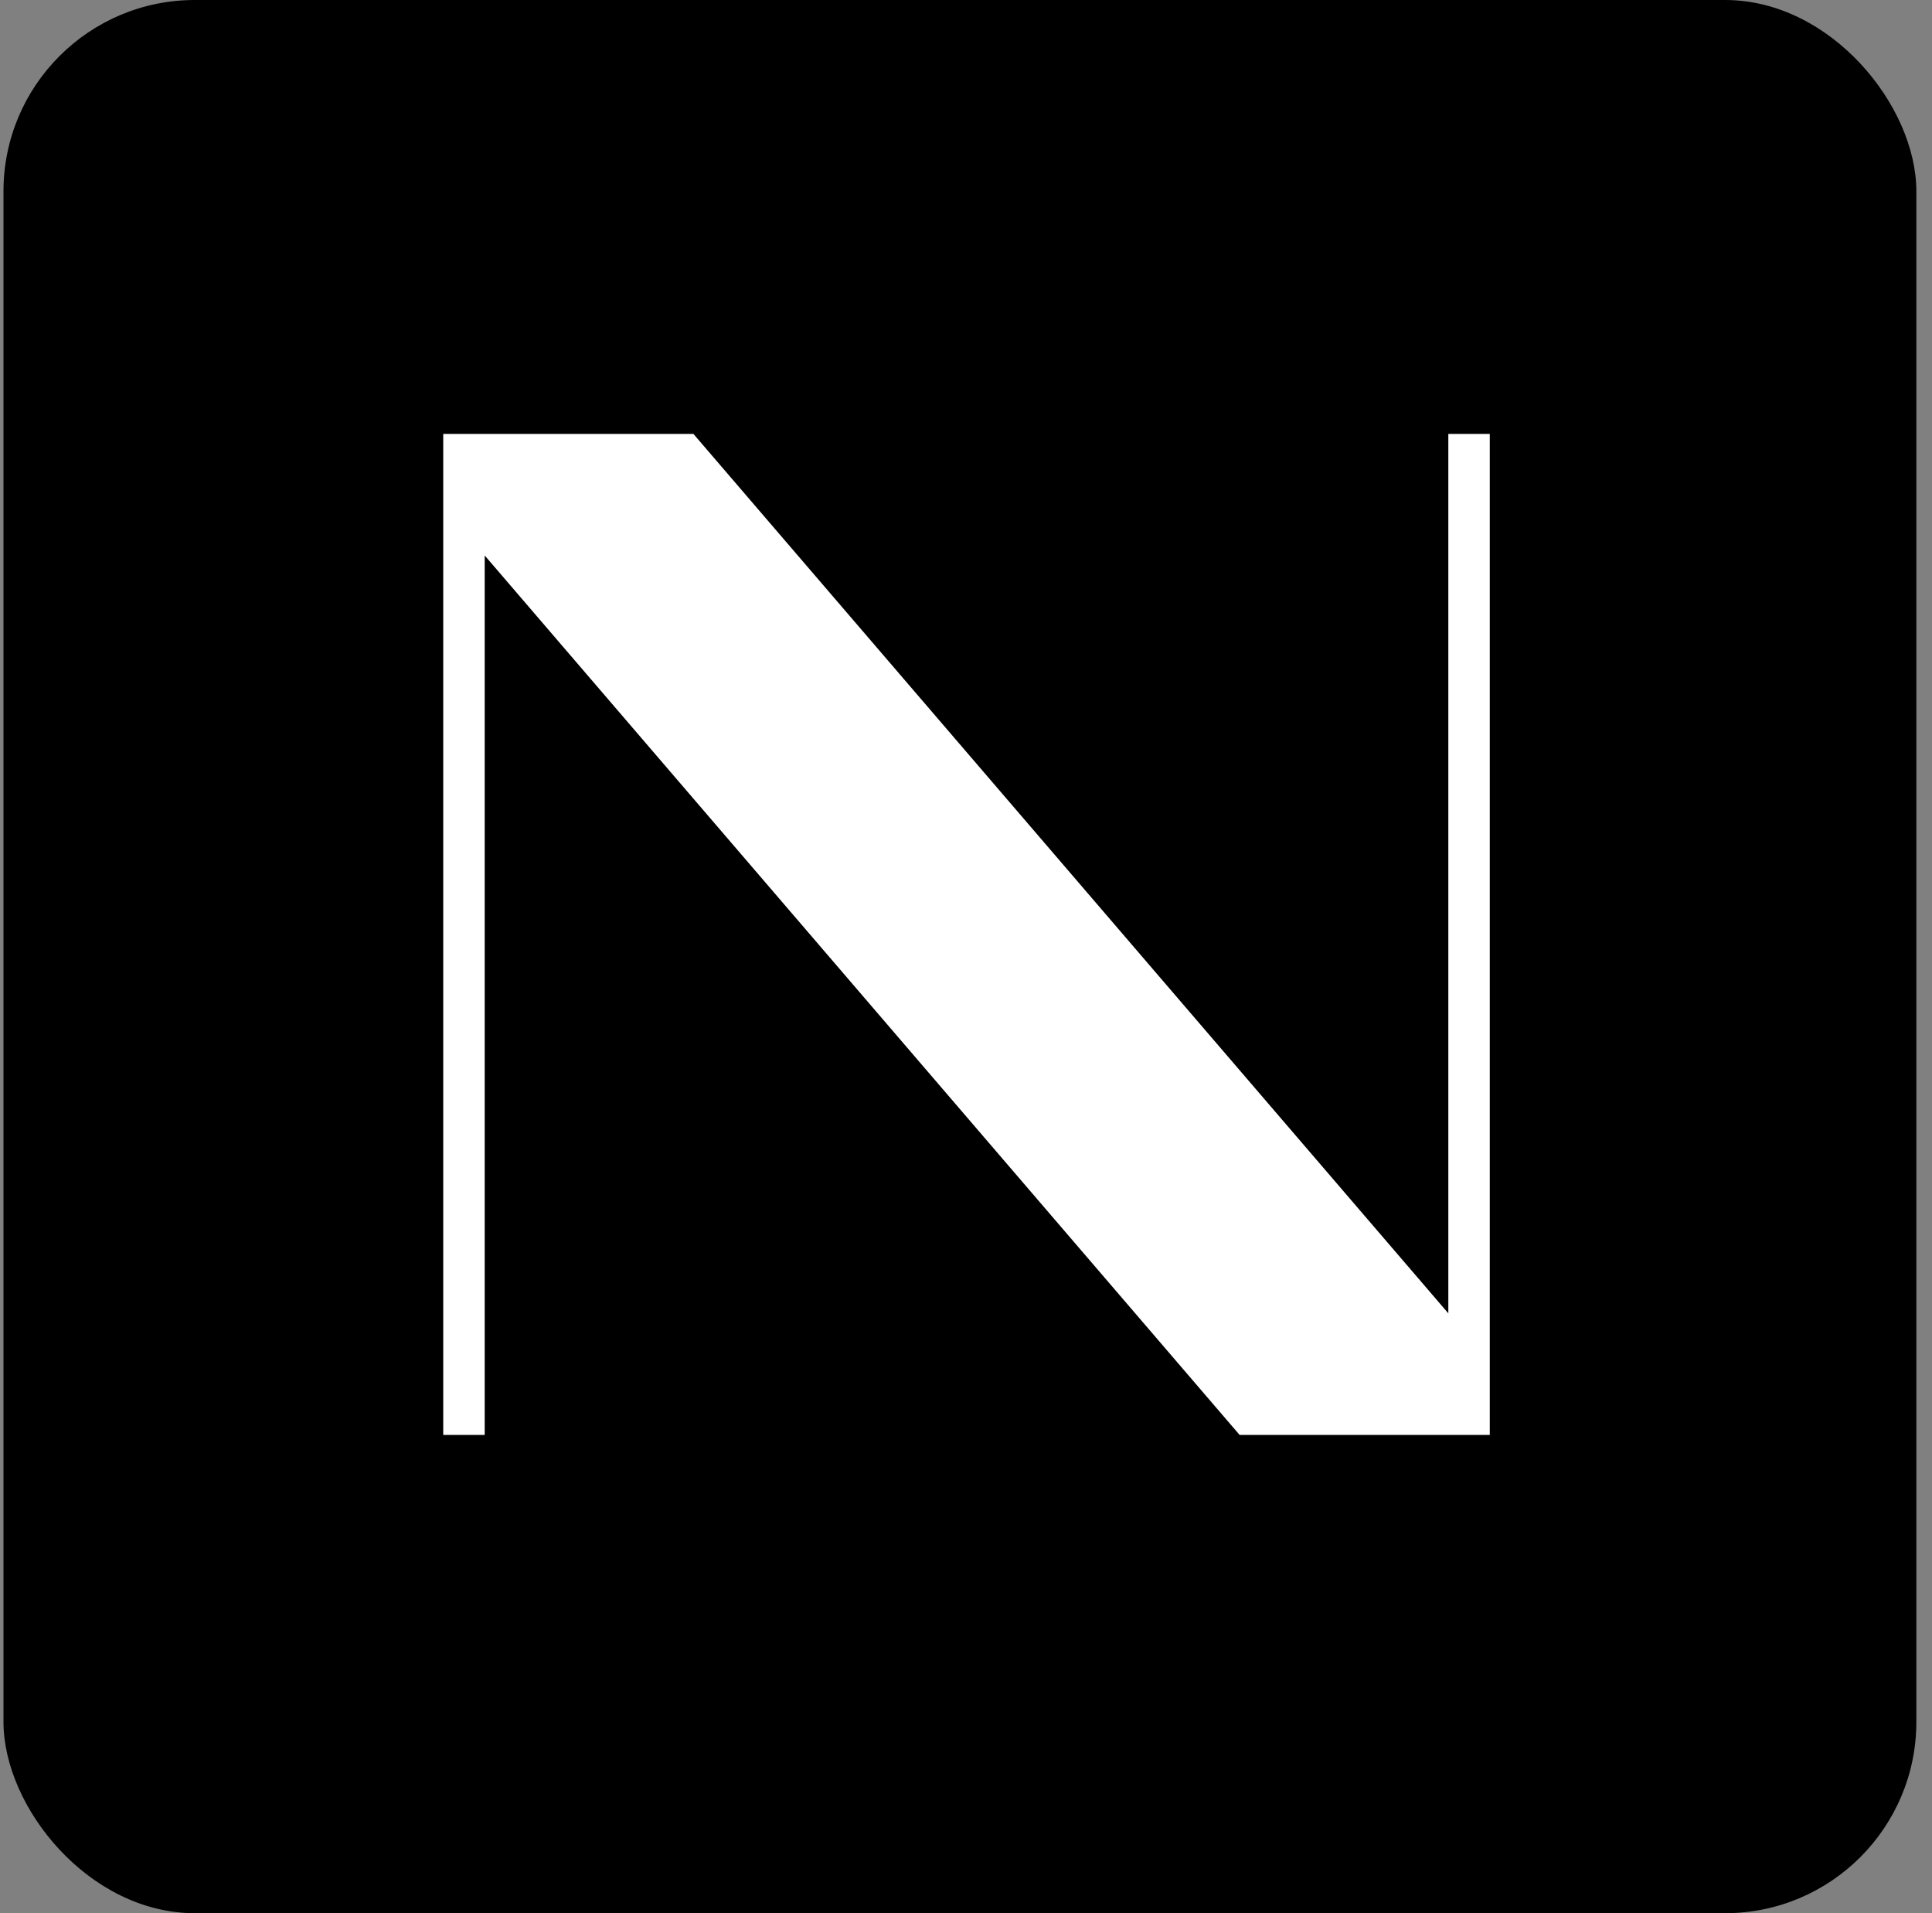 <?xml version="1.0" encoding="UTF-8"?> <svg xmlns="http://www.w3.org/2000/svg" width="101" height="100" viewBox="0 0 101 100" fill="none"><rect x="0" y="0" width="101" height="100" fill="#808080" stroke="none"/> <g clip-path="url(#clip0_67_25)"> <rect x="0.182" width="100" height="100" rx="10" fill="black"></rect> <path d="M25.339 29.034V75H23.171V22.681H36.251L75.715 68.647V22.681H77.882V75H64.802L25.339 29.034Z" fill="white"></path> </g> <defs> <clipPath id="clip0_67_25"> <rect width="100" height="100" fill="white" transform="translate(0.182)"></rect> </clipPath> </defs> </svg> 